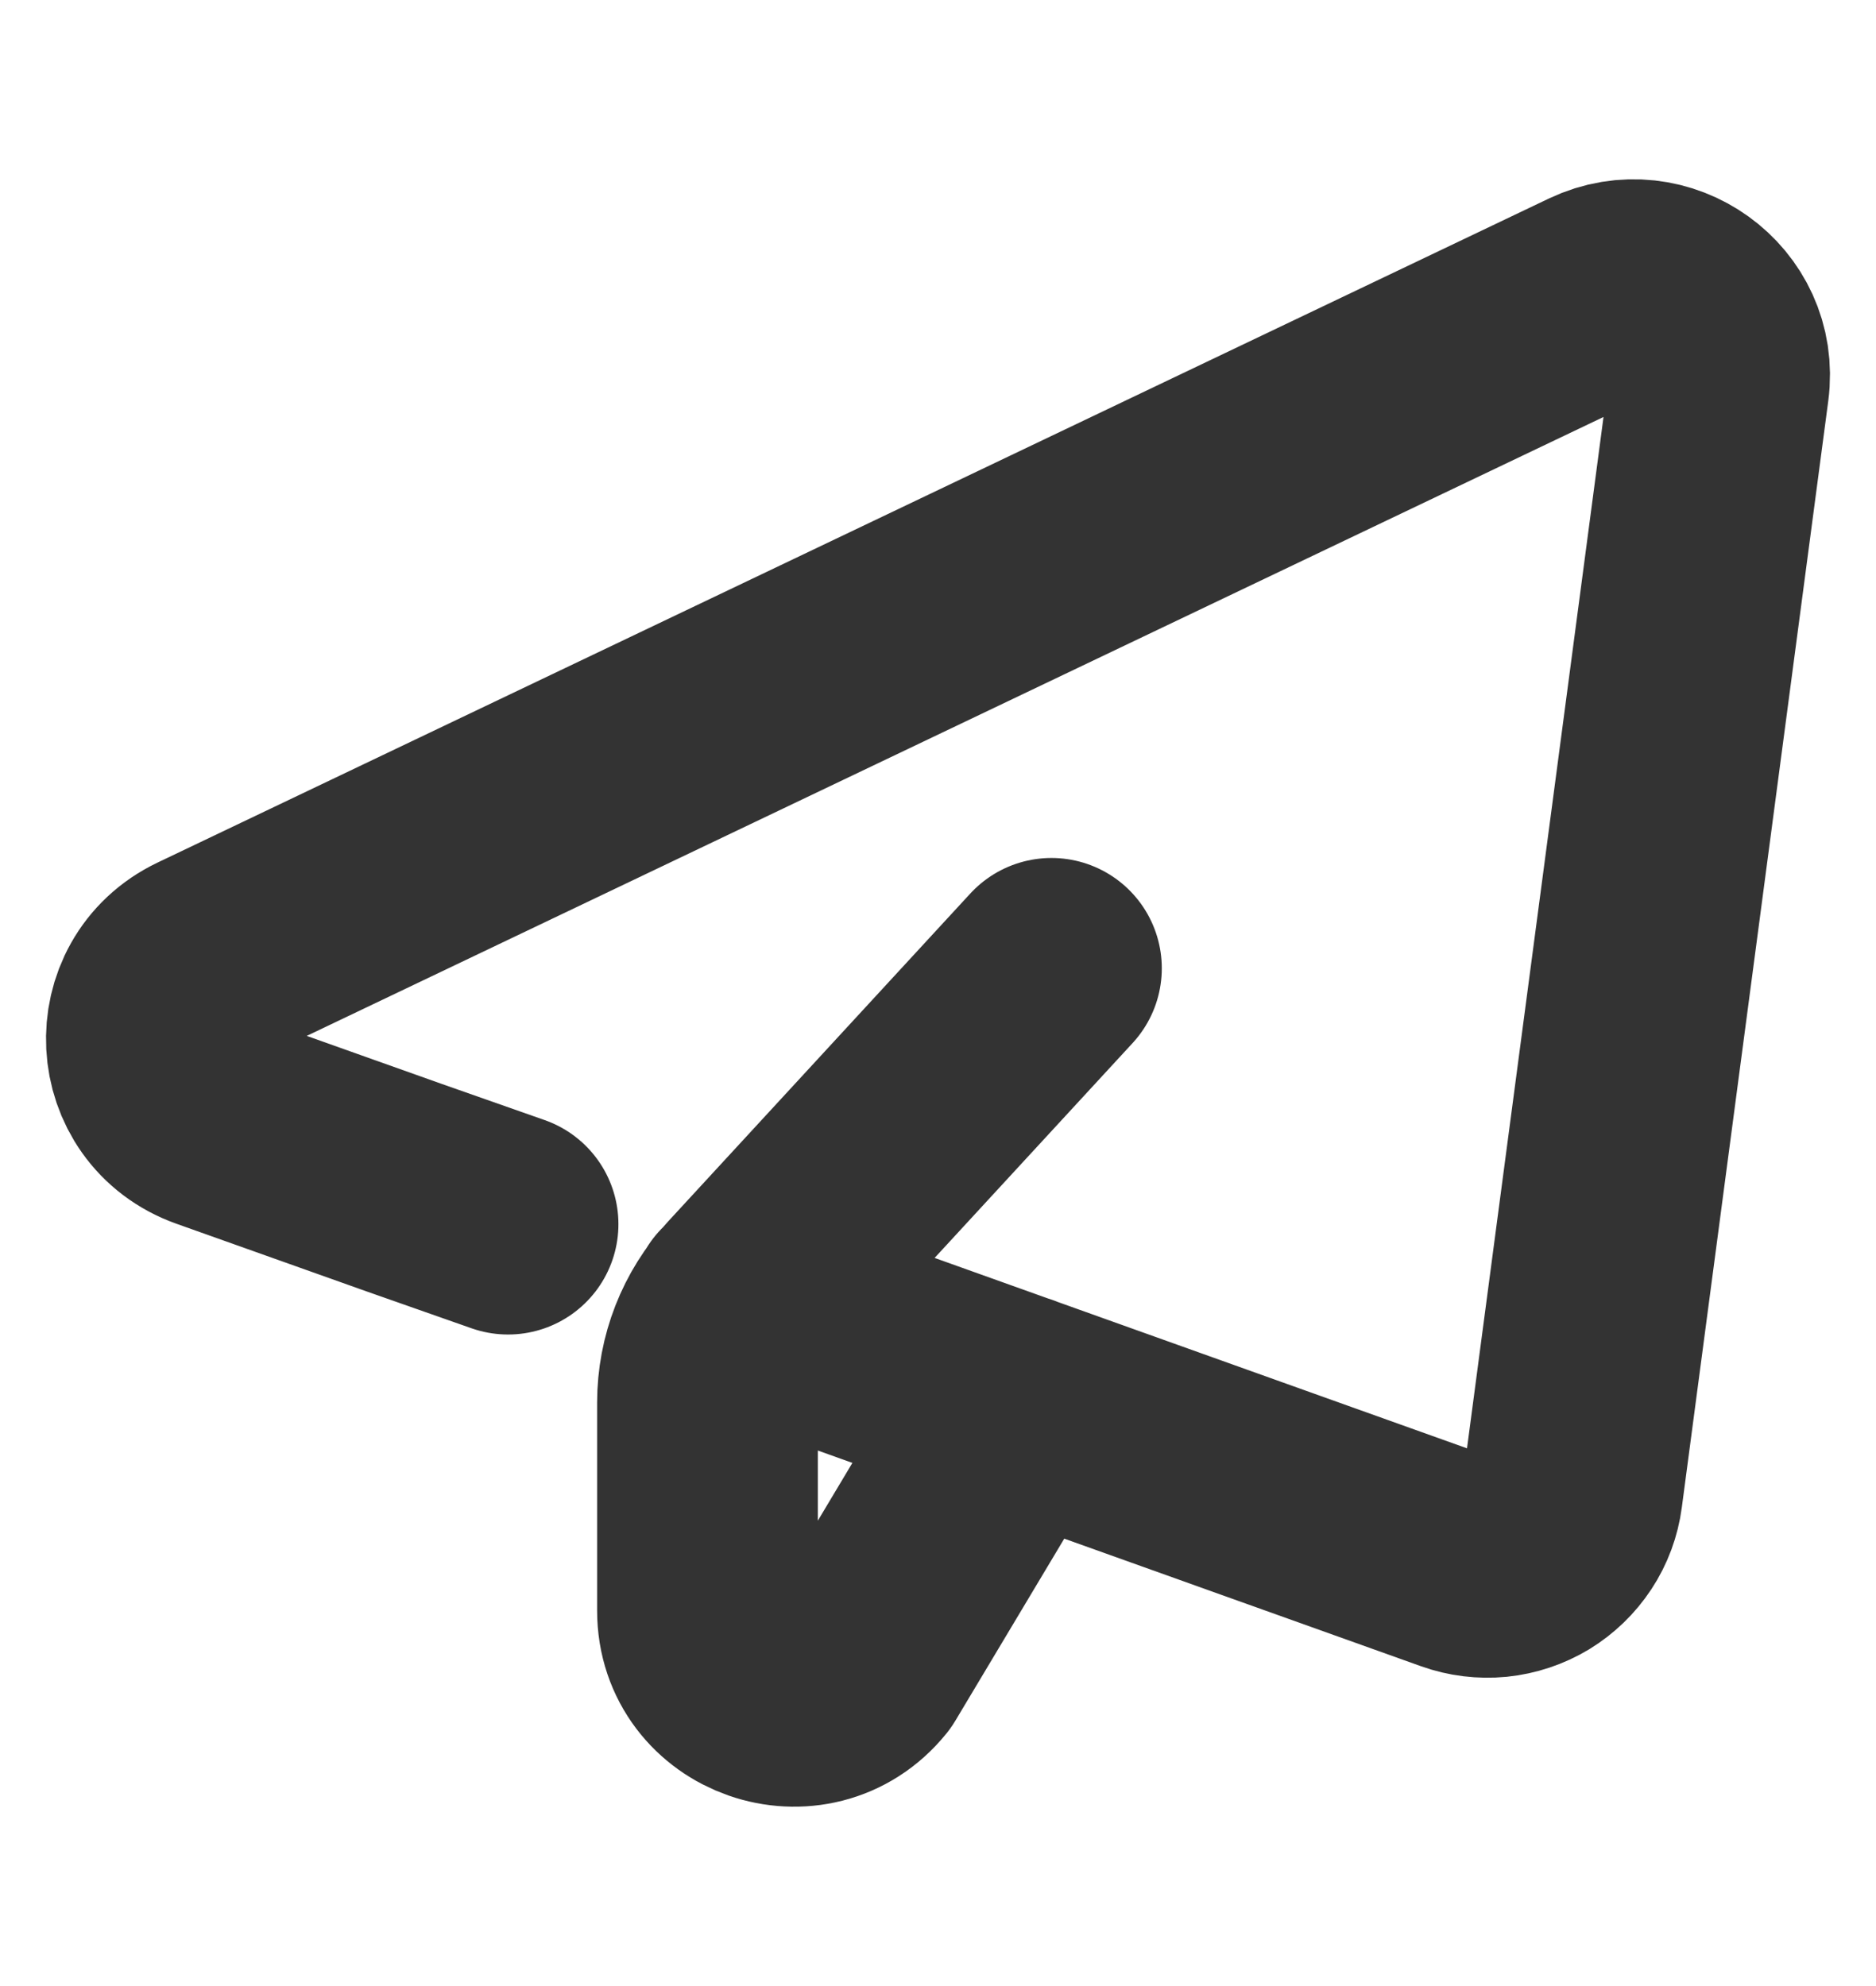 <svg width="17" height="18" viewBox="0 0 17 18" fill="none" xmlns="http://www.w3.org/2000/svg">
<path d="M6.711 11.834L13.214 14.16C13.323 14.199 13.44 14.213 13.555 14.202C13.671 14.19 13.782 14.153 13.882 14.093C13.981 14.032 14.065 13.951 14.129 13.854C14.193 13.757 14.234 13.646 14.249 13.531L15.576 3.503C15.657 2.892 15.024 2.437 14.466 2.702L1.859 8.72C1.235 9.018 1.282 9.917 1.934 10.149L3.662 10.764L4.604 11.095M9.208 12.726L7.799 15.082C7.338 15.654 6.411 15.331 6.411 14.598V12.712C6.411 12.356 6.545 12.013 6.787 11.751L9.528 8.776" stroke="#333333" stroke-width="2" stroke-linecap="round" stroke-linejoin="round"/>
</svg>

